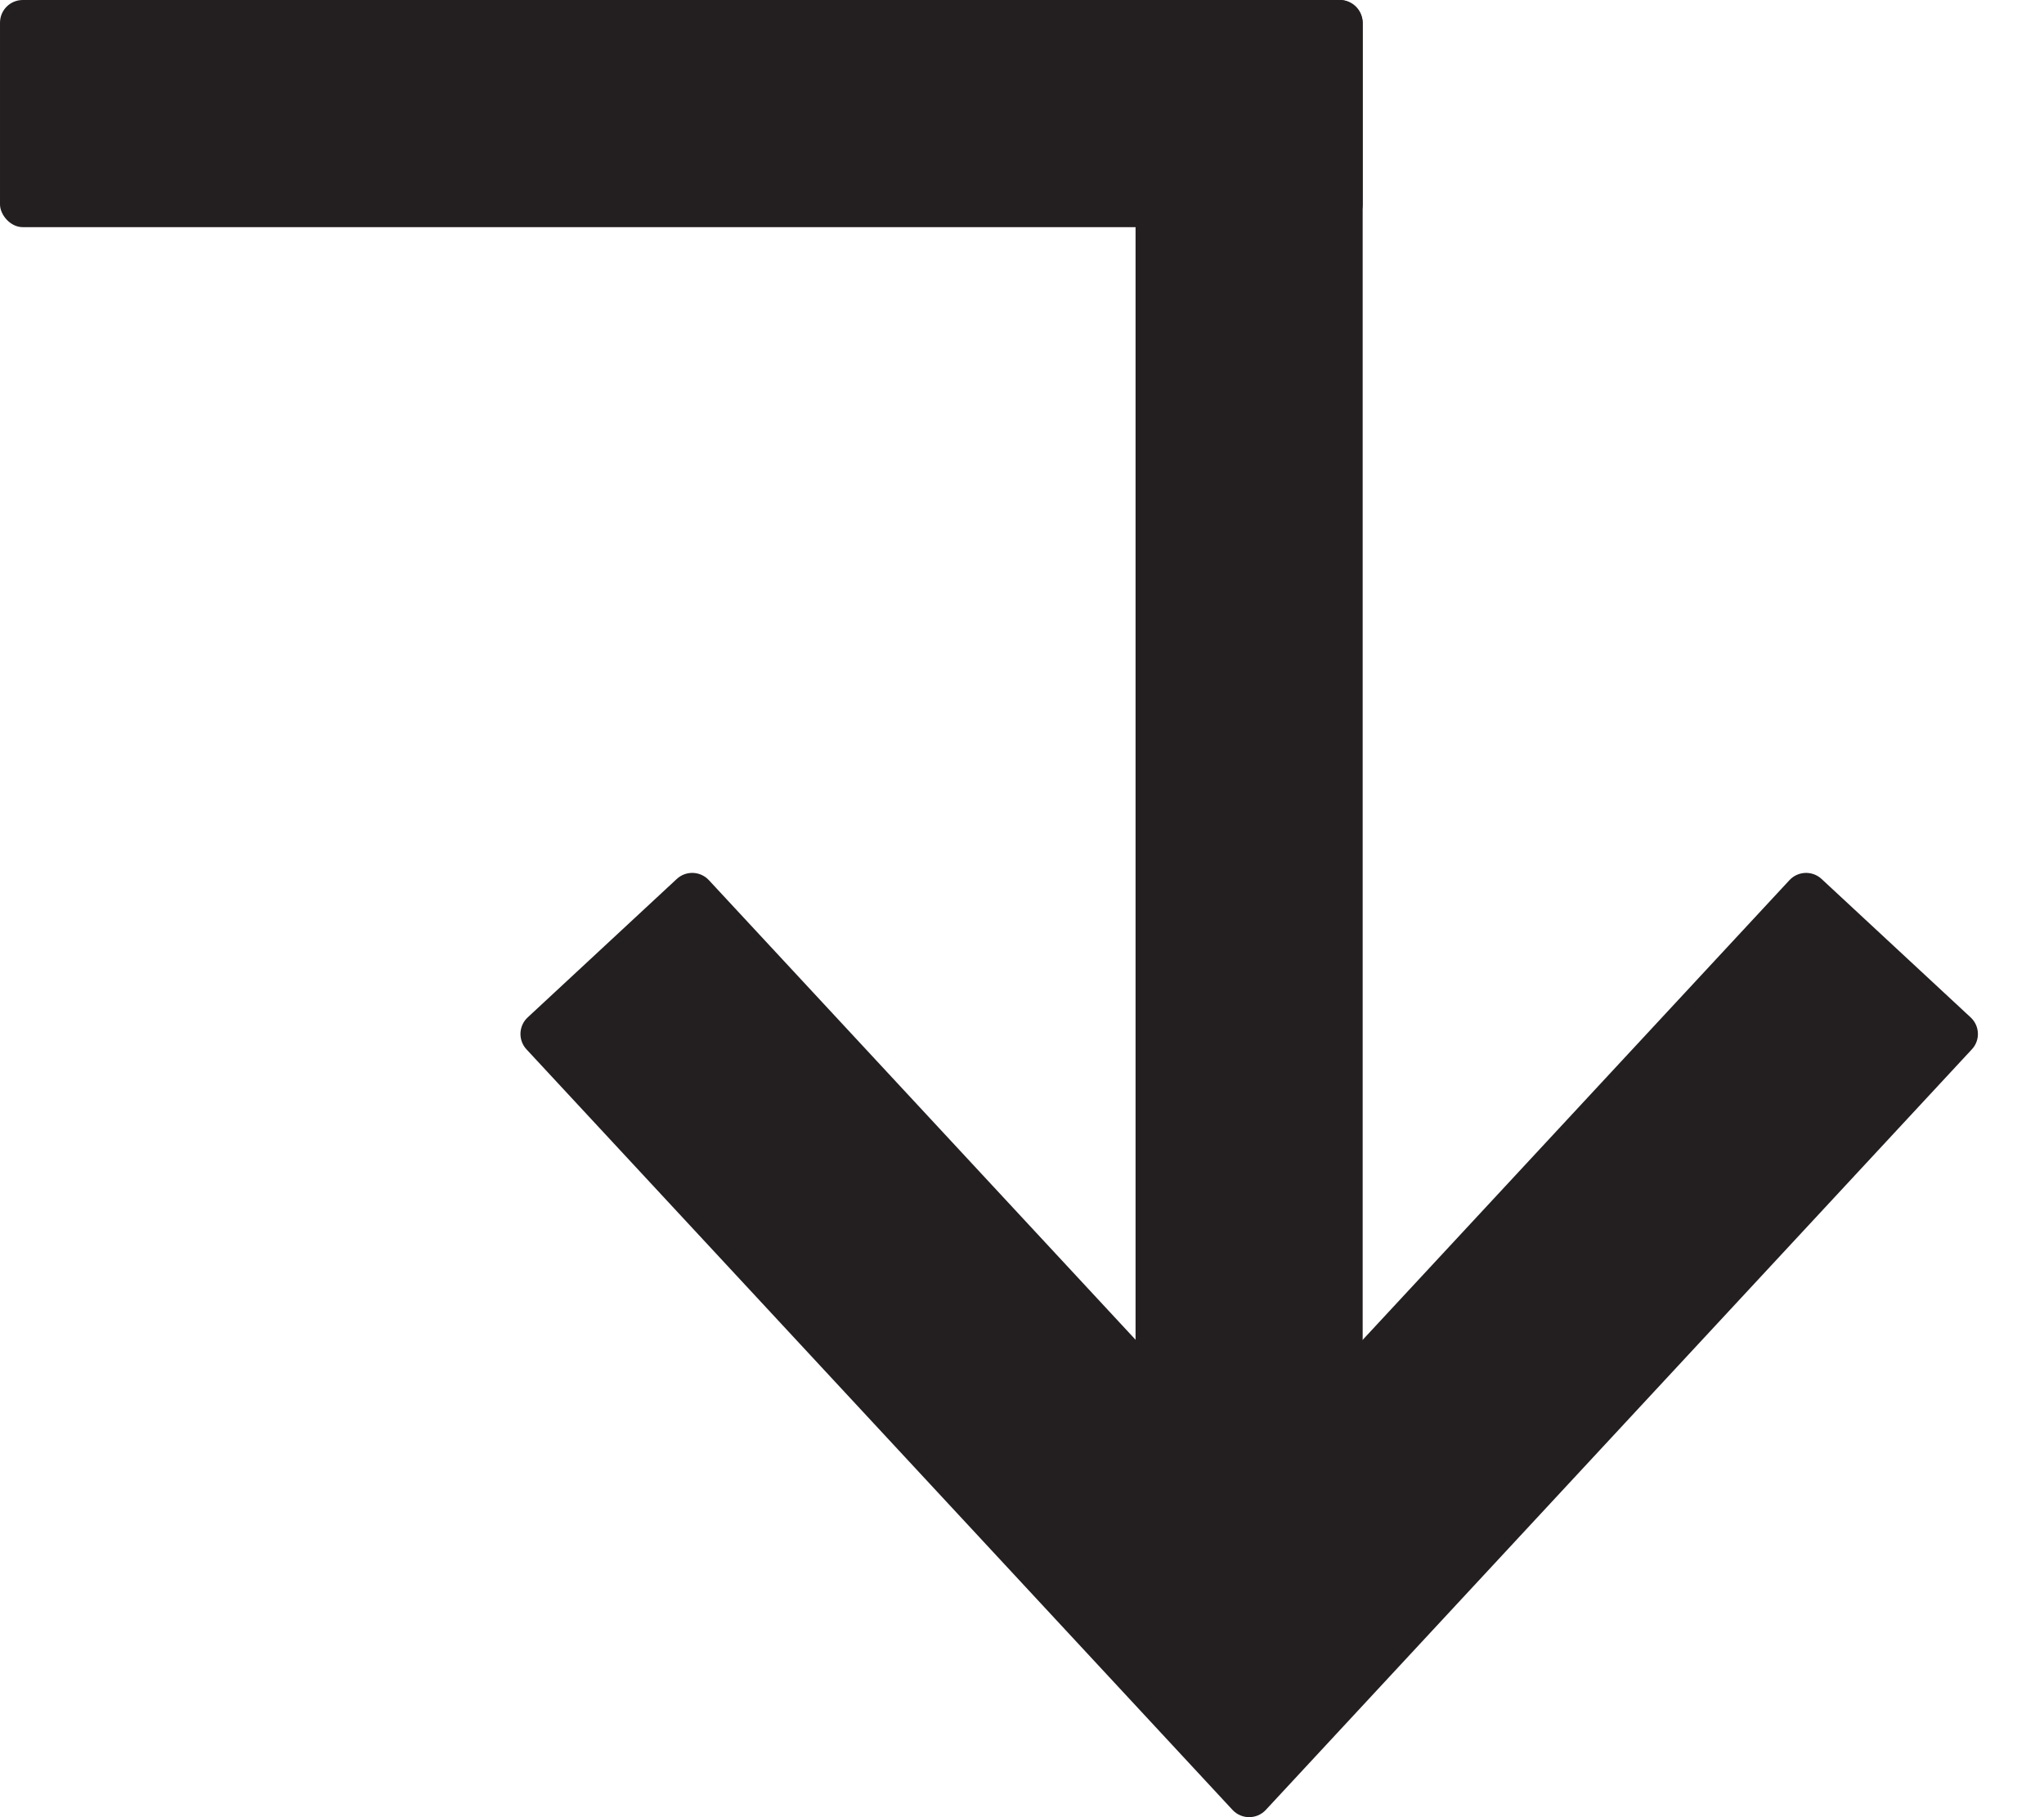 <?xml version="1.0" encoding="UTF-8"?> <svg xmlns="http://www.w3.org/2000/svg" width="18" height="16" viewBox="0 0 18 16" fill="none"><path fill-rule="evenodd" clip-rule="evenodd" d="M17.364 9.24C17.44 9.16 17.435 9.033 17.354 8.958L16.041 7.739C15.96 7.664 15.834 7.669 15.759 7.749L11.147 12.716C11.068 12.801 10.933 12.801 10.854 12.716L6.242 7.749C6.167 7.669 6.041 7.664 5.96 7.739L4.647 8.958C4.566 9.033 4.562 9.16 4.637 9.24L10.854 15.936C10.933 16.021 11.068 16.021 11.147 15.936L17.364 9.24Z" fill="#231F20"></path><rect x="12" width="14" height="2" rx="0.2" transform="rotate(90 12 0)" fill="#231F20"></rect><rect x="12" y="2" width="12" height="2" rx="0.2" transform="rotate(-180 12 2)" fill="#231F20"></rect></svg> 